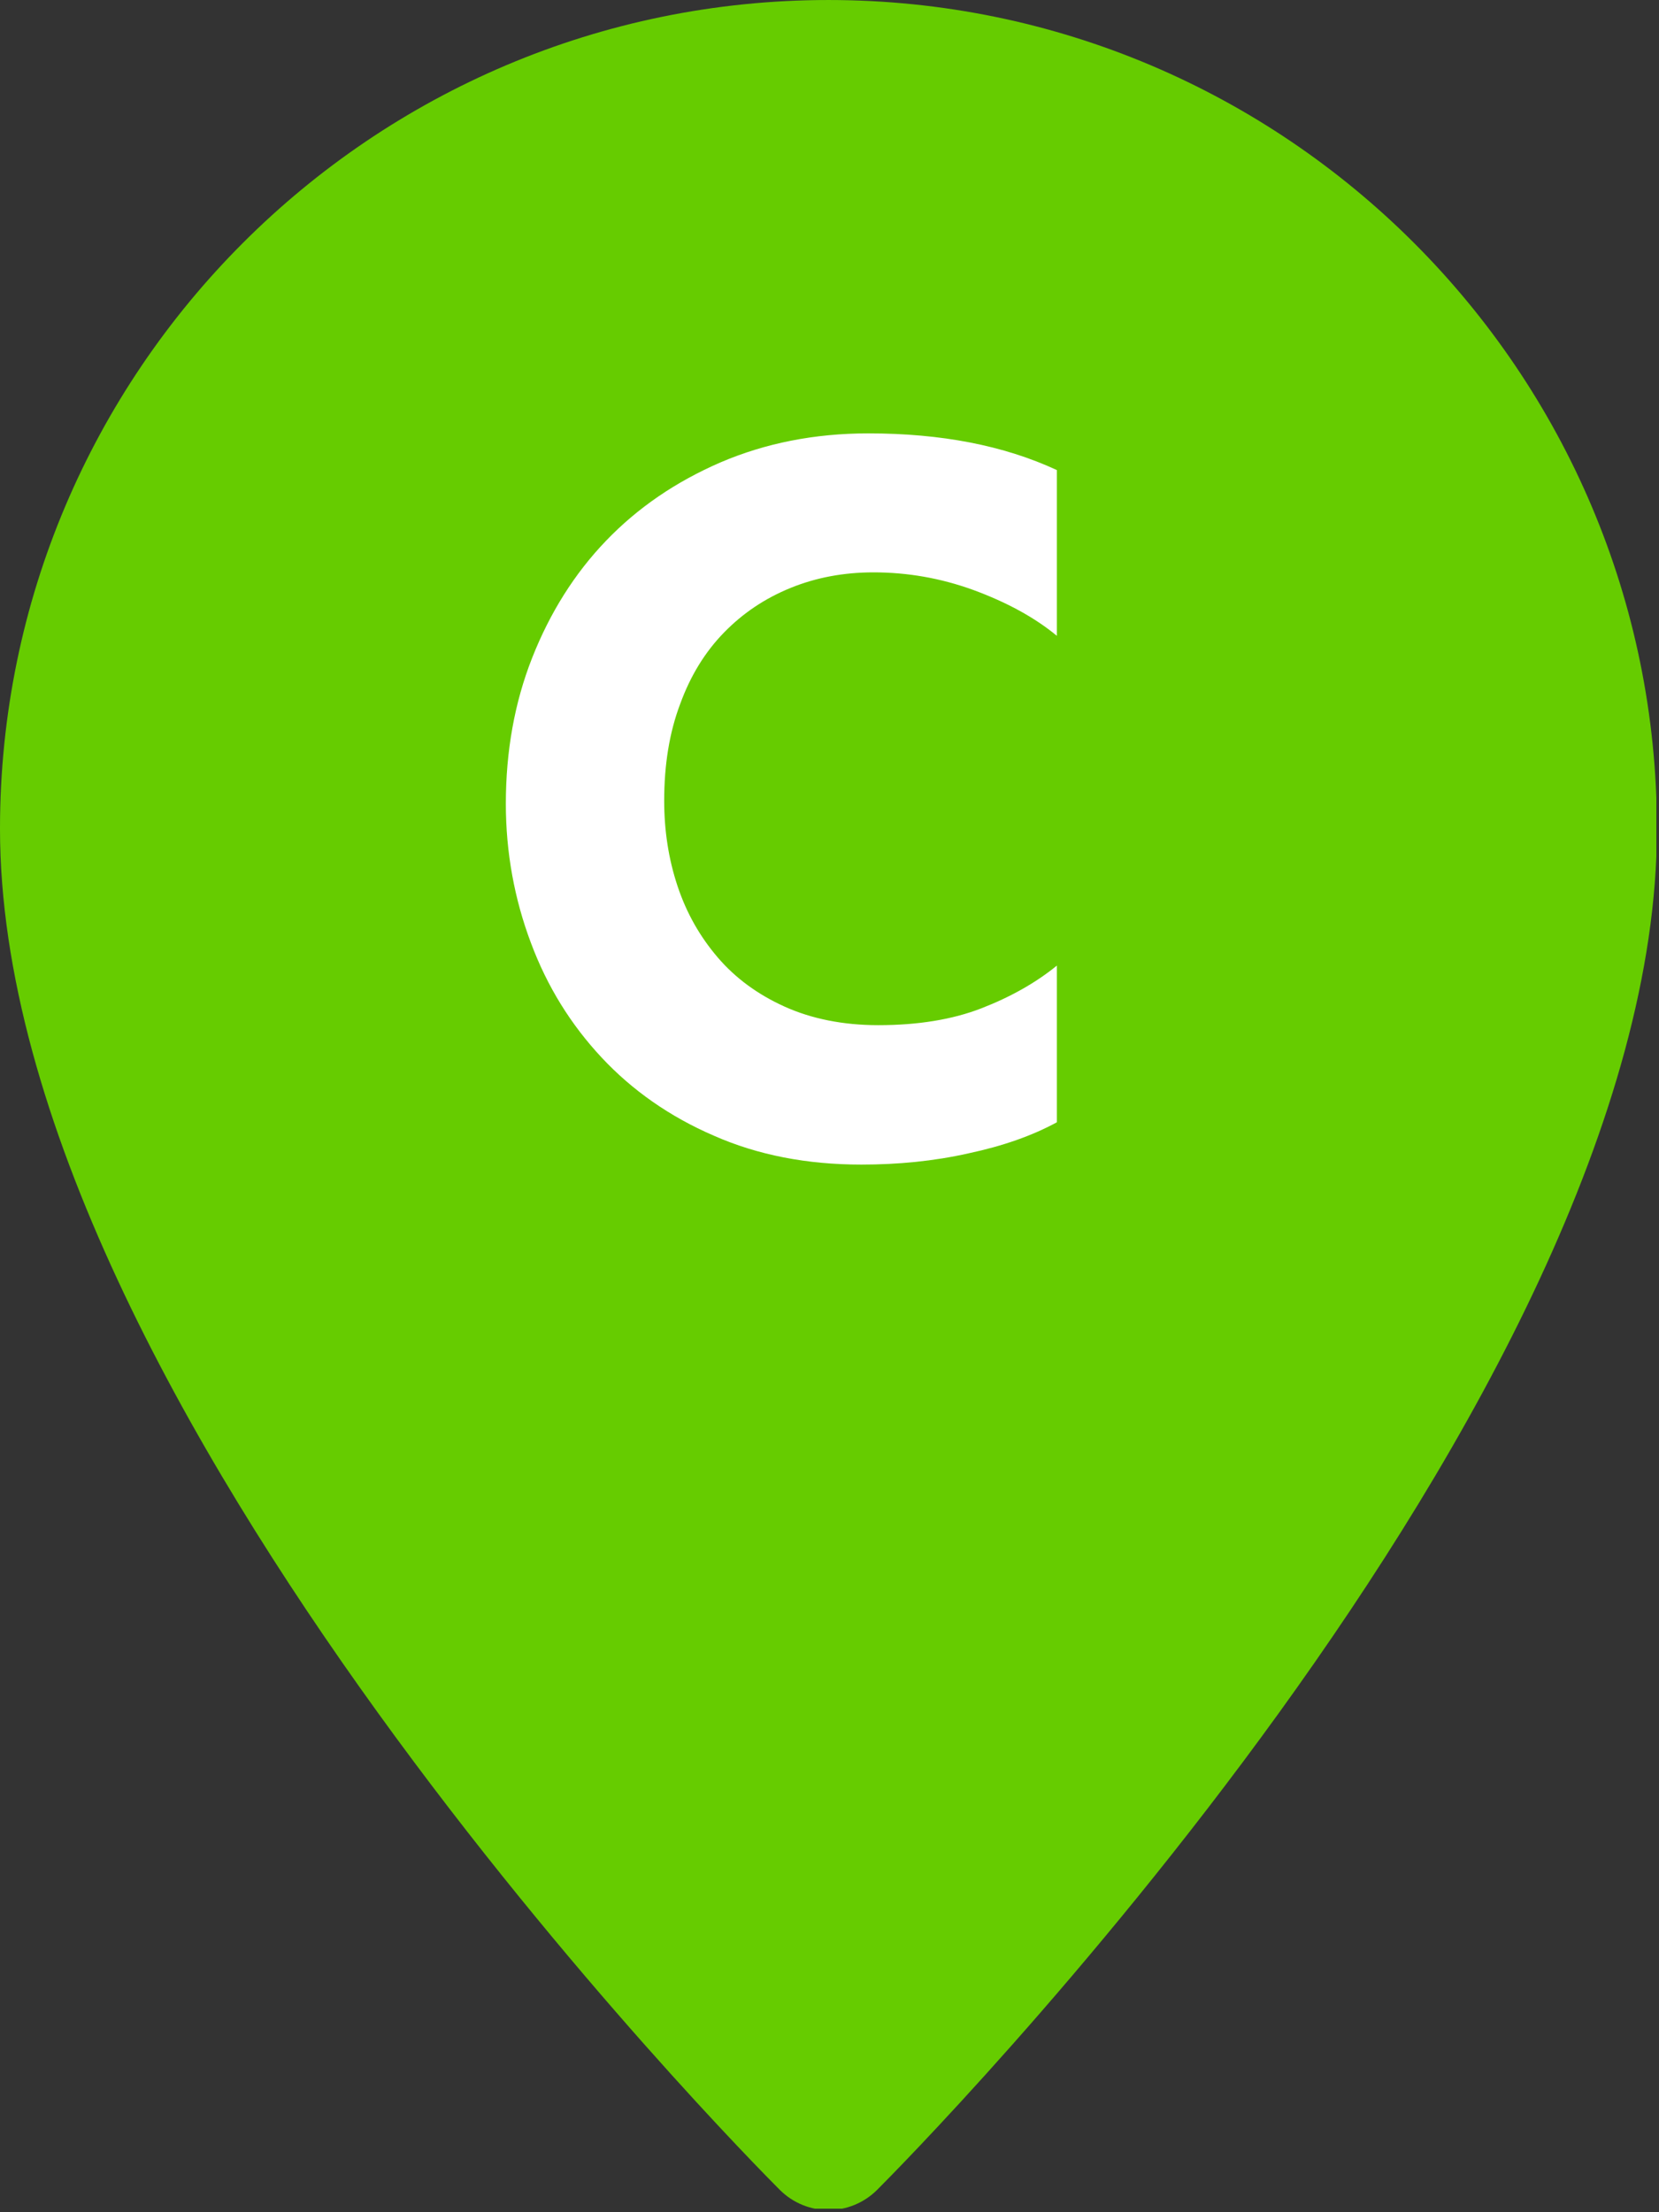 <?xml version="1.0" encoding="UTF-8" standalone="no"?>
<!DOCTYPE svg PUBLIC "-//W3C//DTD SVG 1.1//EN" "http://www.w3.org/Graphics/SVG/1.1/DTD/svg11.dtd">
<svg width="30" height="40" viewBox="0 0 30 40" version="1.1" xmlns="http://www.w3.org/2000/svg" xmlns:xlink="http://www.w3.org/1999/xlink" xml:space="preserve" xmlns:serif="http://www.serif.com/" style="fill-rule:evenodd;clip-rule:evenodd;stroke-linejoin:round;stroke-miterlimit:2;">
    <rect x="0" y="0" width="30" height="40" fill="#333333" stroke="none"/>
    <g id="Artboard1" transform="matrix(0.078,0,0,0.078,0,0)">
        <rect x="0" y="0" width="384" height="512" style="fill:none;"/>
        <clipPath id="_clip1">
            <rect x="0" y="0" width="384" height="512"/>
        </clipPath>
        <g clip-path="url(#_clip1)">
            <g transform="matrix(1.026,0,0,1.02,-5,-5)">
                <g transform="matrix(0.975,0,0,0.981,4.873,4.904)">
                    <path d="M192,0C86.1,0 0,86.1 0,192C0,325.1 173.3,499.9 180.7,507.3C183.8,510.4 187.9,512 192,512C196.1,512 200.2,510.4 203.3,507.3C210.7,499.9 384,325.1 384,192C384,86.1 297.9,0 192,0Z" style="fill:#66cc00;fill-rule:nonzero;"/>
                </g>
                <g transform="matrix(0.975,0,0,0.981,5,5)">
                    <path d="M224.3,267.1C216.3,268.9 208,269.7 199.5,269.7C186.9,269.7 175.5,267.5 165.3,263C155.1,258.6 146.4,252.5 139.3,244.9C132.2,237.3 126.7,228.5 122.9,218.3C119.1,208.2 117.1,197.4 117.1,186.1C117.1,174 119.1,162.7 123.2,152.3C127.3,141.9 133,132.8 140.3,125.2C147.7,117.5 156.5,111.5 166.9,107C177.2,102.6 188.6,100.3 201.1,100.3C218,100.3 232.5,103.1 244.8,108.8L244.8,147.2C239.6,142.9 233.1,139.4 225.5,136.6C217.8,133.8 210.1,132.5 202.3,132.5C195.4,132.5 189,133.7 183.1,136.1C177.2,138.5 172.1,141.9 167.7,146.4C163.3,150.9 159.9,156.4 157.5,163C155,169.6 153.8,177.1 153.8,185.4C153.8,192.3 154.8,198.9 156.9,205.2C159,211.5 162.1,216.9 166.2,221.7C170.3,226.5 175.5,230.3 181.7,233.1C187.9,235.9 195.2,237.4 203.4,237.4C212.6,237.4 220.6,236.1 227.3,233.5C234,230.9 239.9,227.6 244.8,223.6L244.8,259.9C239.1,263 232.3,265.4 224.3,267.1Z" style="fill:white;fill-rule:nonzero;"/>
                </g>
            </g>
        </g>
    </g>
</svg>
